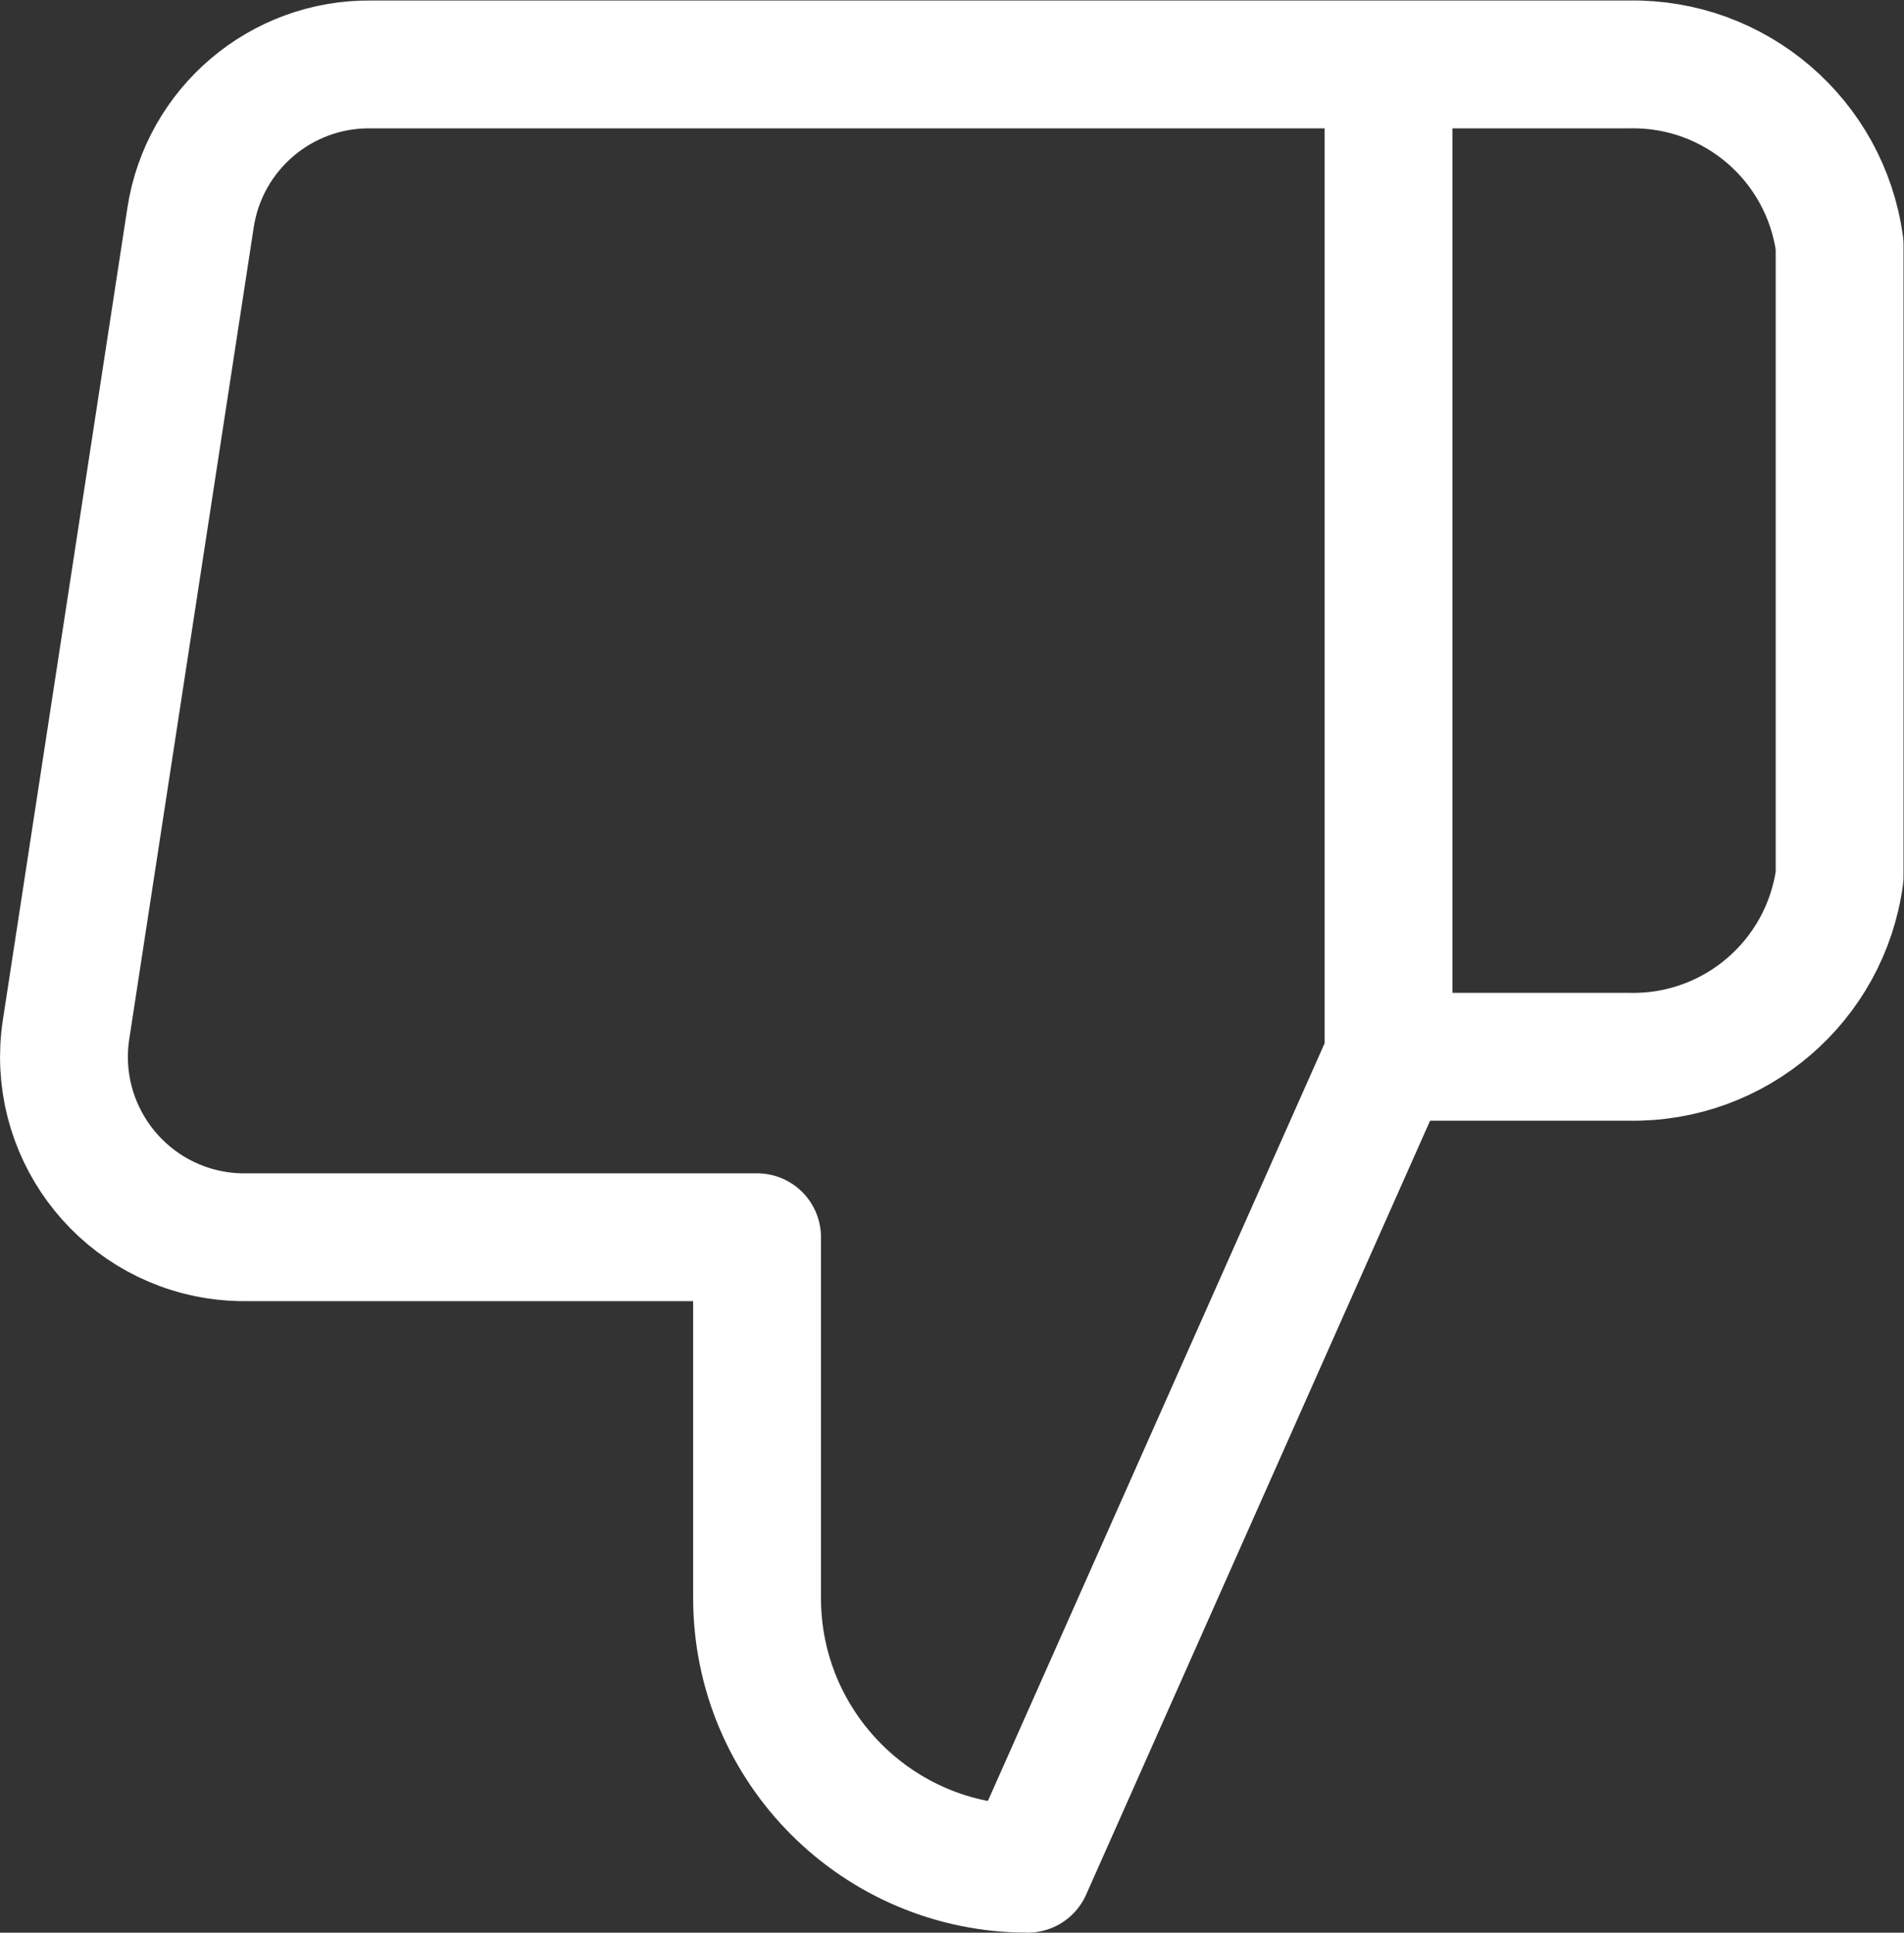 <?xml version="1.0" encoding="UTF-8" standalone="no"?>
<svg xmlns:dc="http://purl.org/dc/elements/1.1/" xmlns:cc="http://creativecommons.org/ns#"
   xmlns:rdf="http://www.w3.org/1999/02/22-rdf-syntax-ns#" xmlns:svg="http://www.w3.org/2000/svg"
   xmlns="http://www.w3.org/2000/svg" xmlns:sodipodi="http://sodipodi.sourceforge.net/DTD/sodipodi-0.dtd"
   xmlns:inkscape="http://www.inkscape.org/namespaces/inkscape" version="1.1" id="svg2" xml:space="preserve"
   width="28.134" height="28.557" viewBox="0 0 28.134 28.557" sodipodi:docname="thumbs-down.svg"
   inkscape:version="1.0.1 (3bc2e813f5, 2020-09-07)">
   <rect x="0" y="0" width="28.134" height="28.557" fill="#333333" stroke="none"/>
   <defs id="defs6">
      <clipPath clipPathUnits="userSpaceOnUse" id="clipPath18">
         <path d="M 0,21.418 H 21.101 V 0 H 0 Z" id="path16" />
      </clipPath>






   </defs>
   <sodipodi:namedview pagecolor="#ffffff" bordercolor="#666666" borderopacity="1" objecttolerance="10"
      gridtolerance="10" guidetolerance="10" inkscape:pageopacity="0" inkscape:pageshadow="2"
      inkscape:window-width="1920" inkscape:window-height="1017" id="namedview4" inkscape:document-rotation="0"
      showgrid="false" inkscape:zoom="7.4411711" inkscape:cx="40.720602" inkscape:cy="2.9794048" inkscape:window-x="-8"
      inkscape:window-y="-8" inkscape:window-maximized="1" inkscape:current-layer="g10" />
   <g id="g10" inkscape:groupmode="layer" inkscape:label="thumbs-down"
      transform="matrix(1.333,0,0,-1.333,0,28.557)">
      <path
         d="m 15.392,20.709 h 2.67 c 1.172,0.021 2.173,-0.839 2.33,-2 v -7 c -0.157,-1.161 -1.158,-2.021 -2.33,-2 h -2.67 m -7,-2 v -4 c 0,-1.656 1.343,-3 3,-3 l 4,9 v 11 H 4.112 c -0.997,0.011 -1.85,-0.714 -2,-1.7 l -1.38,-9 c -0.166,-1.092 0.585,-2.112 1.677,-2.278 0.107,-0.016 0.215,-0.024 0.323,-0.022 z"
         style="fill:none;stroke:#fff;stroke-width:1.417;stroke-linecap:round;stroke-linejoin:round;stroke-miterlimit:4;stroke-dasharray:none;stroke-opacity:1"
         id="path22" />
   </g>
</svg>